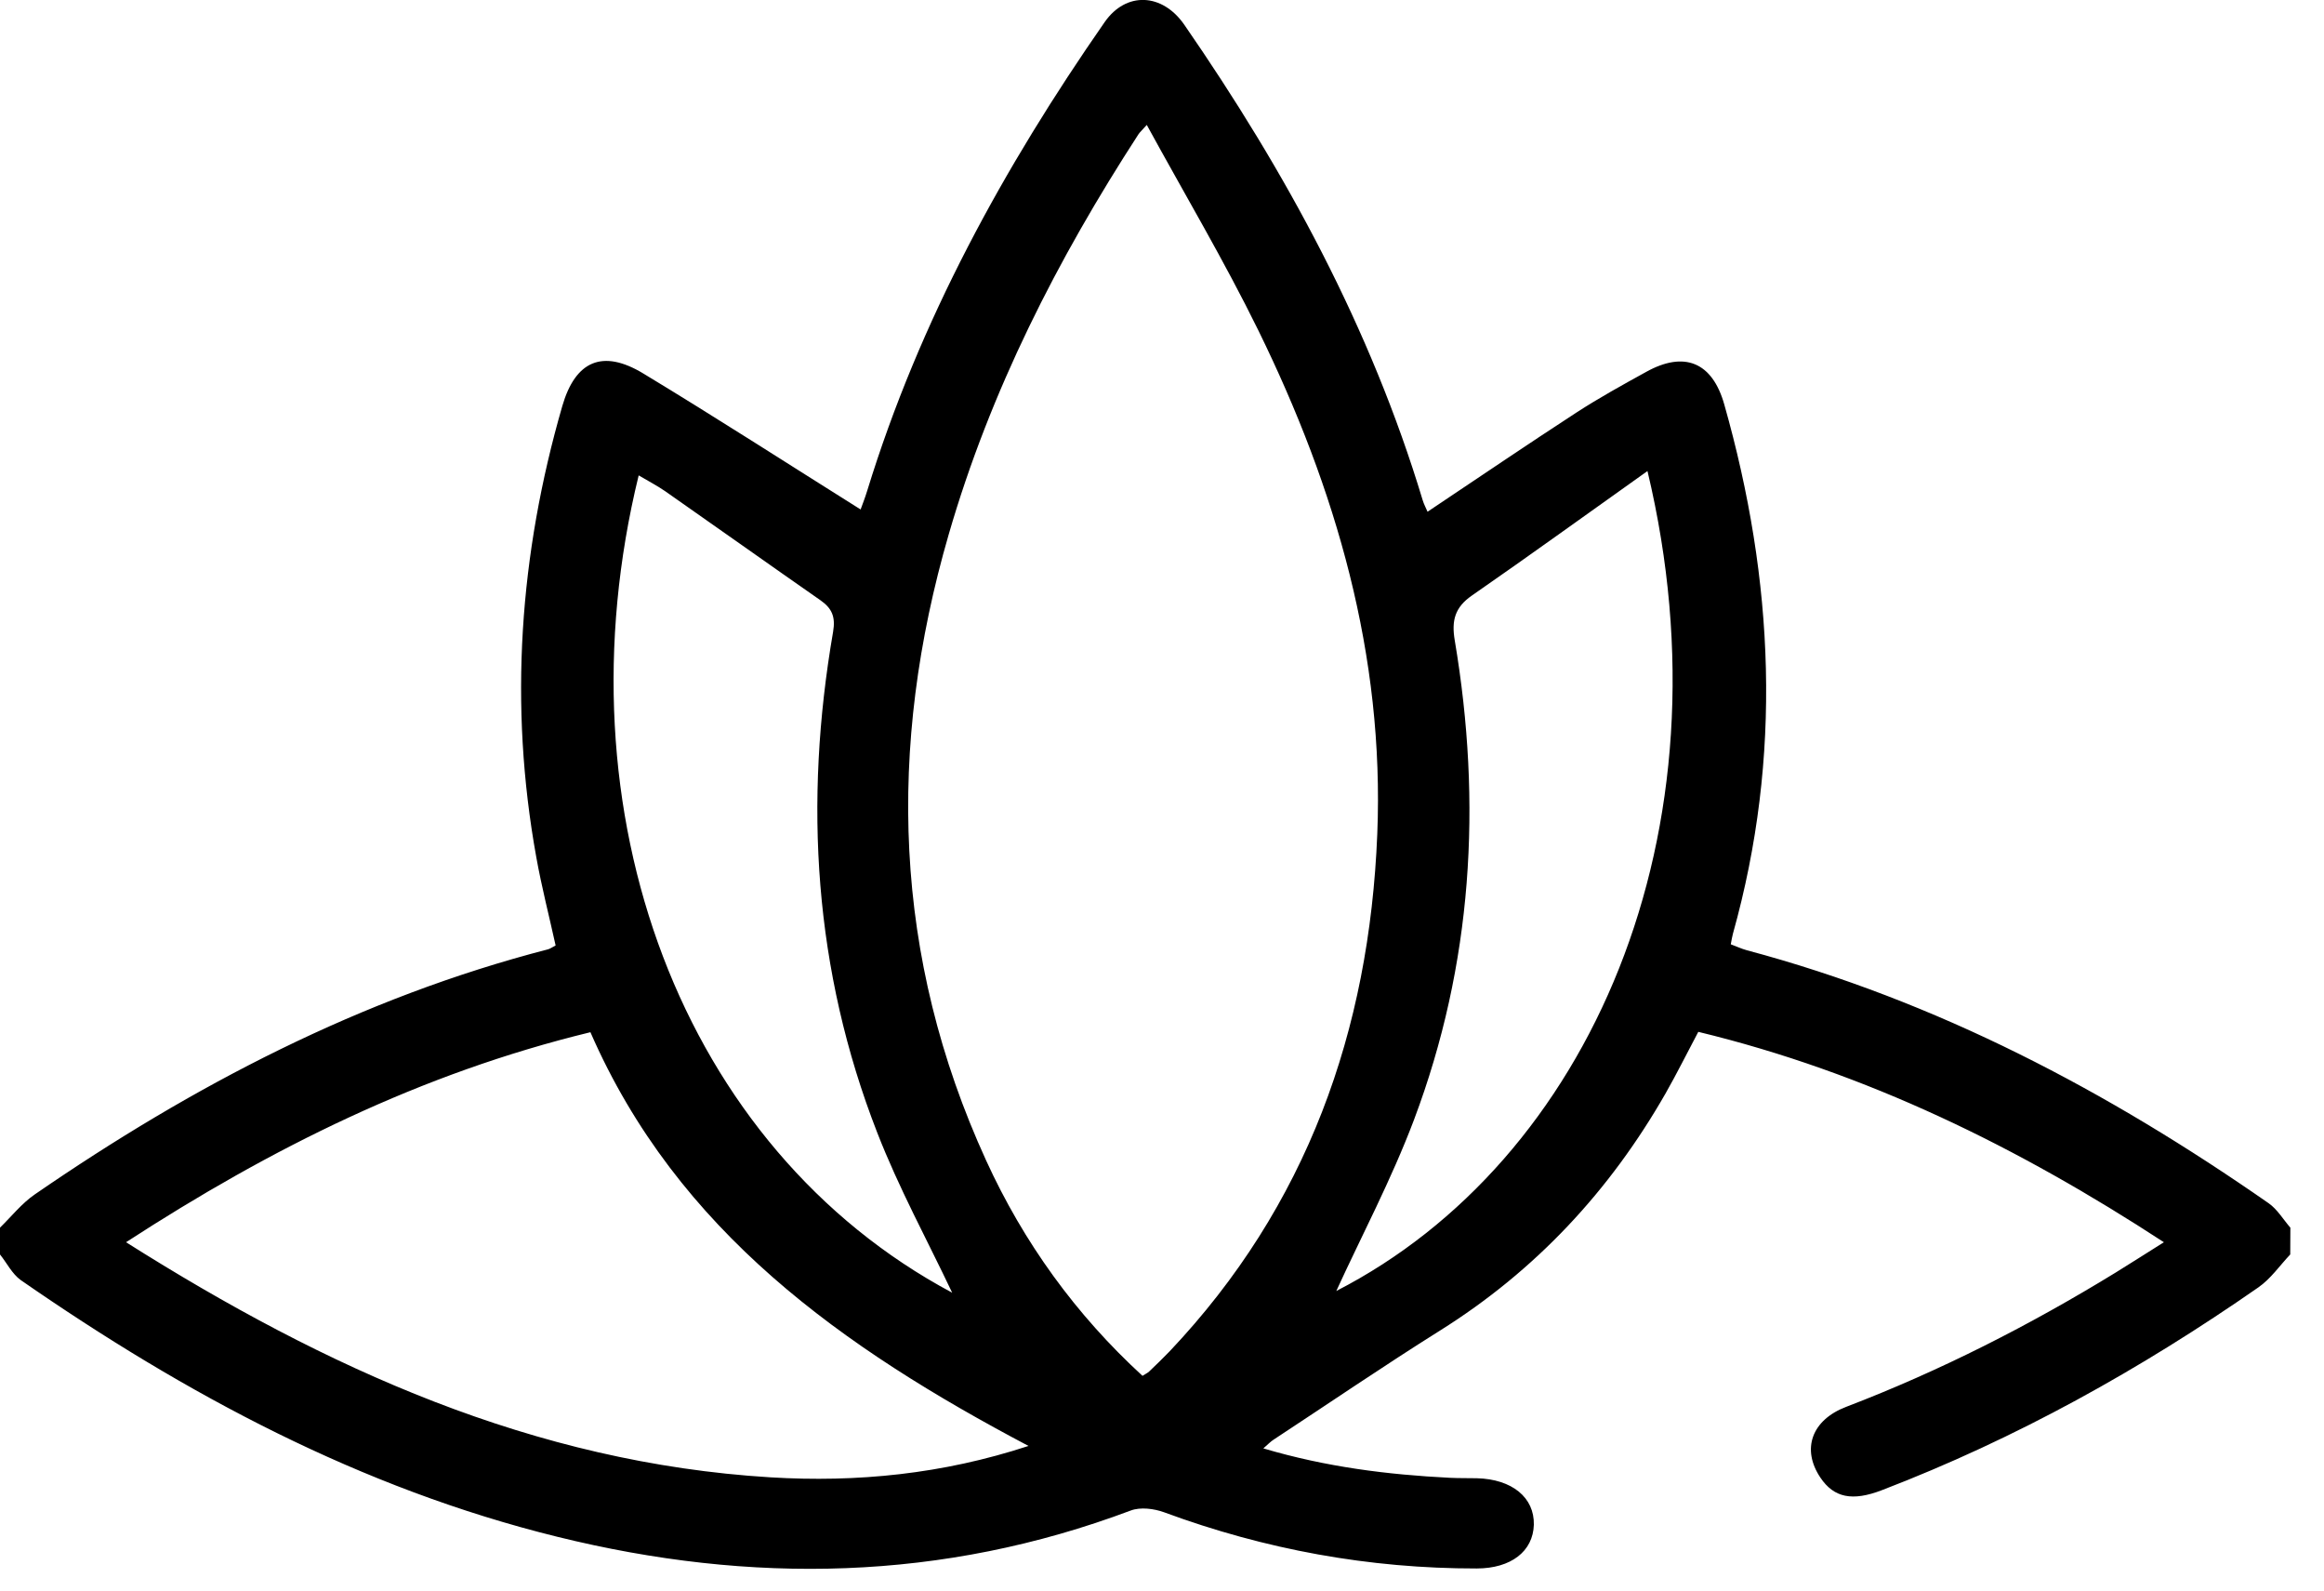 <?xml version="1.0" encoding="utf-8"?>
<svg xmlns="http://www.w3.org/2000/svg" xmlns:xlink="http://www.w3.org/1999/xlink" version="1.1" id="Layer_1" x="0px" y="0px" width="38px" height="26px" viewBox="0 0 38 26" enable-background="new 0 0 38 26">
<path fill-rule="evenodd" clip-rule="evenodd" d="M37.448,20.506c-0.172,0.182-0.319,0.398-0.521,0.538&#xD;&#xA;	c-1.925,1.339-3.963,2.474-6.156,3.315c-0.483,0.186-0.785,0.124-1.006-0.206c-0.311-0.464-0.144-0.941,0.424-1.157&#xD;&#xA;	c1.539-0.589,3.001-1.334,4.404-2.194c0.248-0.152,0.493-0.311,0.789-0.496c-2.381-1.554-4.861-2.773-7.613-3.439&#xD;&#xA;	c-0.184,0.347-0.351,0.683-0.536,1.008c-0.912,1.594-2.126,2.897-3.689,3.876c-0.918,0.576-1.813,1.187-2.719,1.782&#xD;&#xA;	c-0.047,0.03-0.086,0.071-0.168,0.143c1.029,0.305,2.035,0.43,3.053,0.481c0.146,0.007,0.293,0.004,0.439,0.007&#xD;&#xA;	c0.575,0.015,0.942,0.315,0.931,0.761c-0.013,0.434-0.373,0.713-0.933,0.714c-1.759,0.002-3.461-0.309-5.111-0.918&#xD;&#xA;	c-0.167-0.061-0.39-0.089-0.548-0.029c-3.08,1.157-6.208,1.211-9.375,0.429c-3.214-0.792-6.076-2.326-8.775-4.197&#xD;&#xA;	C0.198,20.823,0.112,20.646,0,20.506c0-0.146,0-0.293,0-0.438c0.188-0.184,0.355-0.396,0.568-0.543&#xD;&#xA;	c2.585-1.779,5.335-3.217,8.393-4.007c0.034-0.009,0.064-0.032,0.124-0.063c-0.105-0.478-0.229-0.957-0.316-1.443&#xD;&#xA;	c-0.451-2.491-0.276-4.949,0.425-7.374c0.215-0.742,0.661-0.934,1.324-0.533c1.186,0.717,2.352,1.469,3.554,2.223&#xD;&#xA;	c0.025-0.07,0.072-0.188,0.109-0.31c0.854-2.775,2.232-5.285,3.881-7.656c0.35-0.503,0.942-0.478,1.303,0.043&#xD;&#xA;	c1.663,2.407,3.047,4.954,3.897,7.77c0.02,0.067,0.055,0.131,0.08,0.19c0.819-0.547,1.622-1.093,2.437-1.623&#xD;&#xA;	c0.367-0.238,0.752-0.45,1.136-0.662c0.624-0.347,1.083-0.163,1.279,0.532c0.815,2.871,0.952,5.755,0.141,8.652&#xD;&#xA;	c-0.013,0.048-0.02,0.095-0.035,0.172c0.088,0.032,0.173,0.073,0.262,0.097c3.11,0.829,5.907,2.307,8.532,4.135&#xD;&#xA;	c0.143,0.1,0.239,0.265,0.356,0.4C37.448,20.213,37.448,20.359,37.448,20.506z M18.751,2.042c-0.086,0.097-0.115,0.121-0.134,0.15&#xD;&#xA;	c-1.326,2.042-2.423,4.194-3.104,6.542c-1.011,3.481-0.912,6.906,0.611,10.235c0.614,1.342,1.466,2.521,2.557,3.521&#xD;&#xA;	c0.047-0.031,0.083-0.046,0.108-0.07c0.114-0.109,0.229-0.219,0.338-0.333c2.243-2.371,3.263-5.237,3.393-8.452&#xD;&#xA;	c0.118-2.921-0.673-5.64-1.944-8.233C20.02,4.268,19.373,3.18,18.751,2.042z M16.817,23.636c-3.028-1.599-5.742-3.506-7.163-6.763&#xD;&#xA;	c-2.771,0.673-5.224,1.895-7.593,3.433c3.271,2.066,6.667,3.606,10.534,3.843C14.012,24.235,15.413,24.097,16.817,23.636z&#xD;&#xA;	 M26.938,7.7c-0.991,0.704-1.924,1.379-2.871,2.035c-0.28,0.194-0.335,0.41-0.28,0.734c0.449,2.667,0.291,5.292-0.666,7.834&#xD;&#xA;	c-0.37,0.981-0.866,1.915-1.271,2.8C25.981,18.982,28.354,13.625,26.938,7.7z M15.569,21.131c-0.405-0.855-0.874-1.713-1.225-2.616&#xD;&#xA;	c-1.035-2.651-1.204-5.395-0.722-8.187c0.042-0.247-0.019-0.384-0.207-0.516c-0.848-0.591-1.691-1.19-2.538-1.782&#xD;&#xA;	c-0.134-0.093-0.281-0.168-0.434-0.259C9.093,13.29,11.144,18.769,15.569,21.131z"/>
</svg>